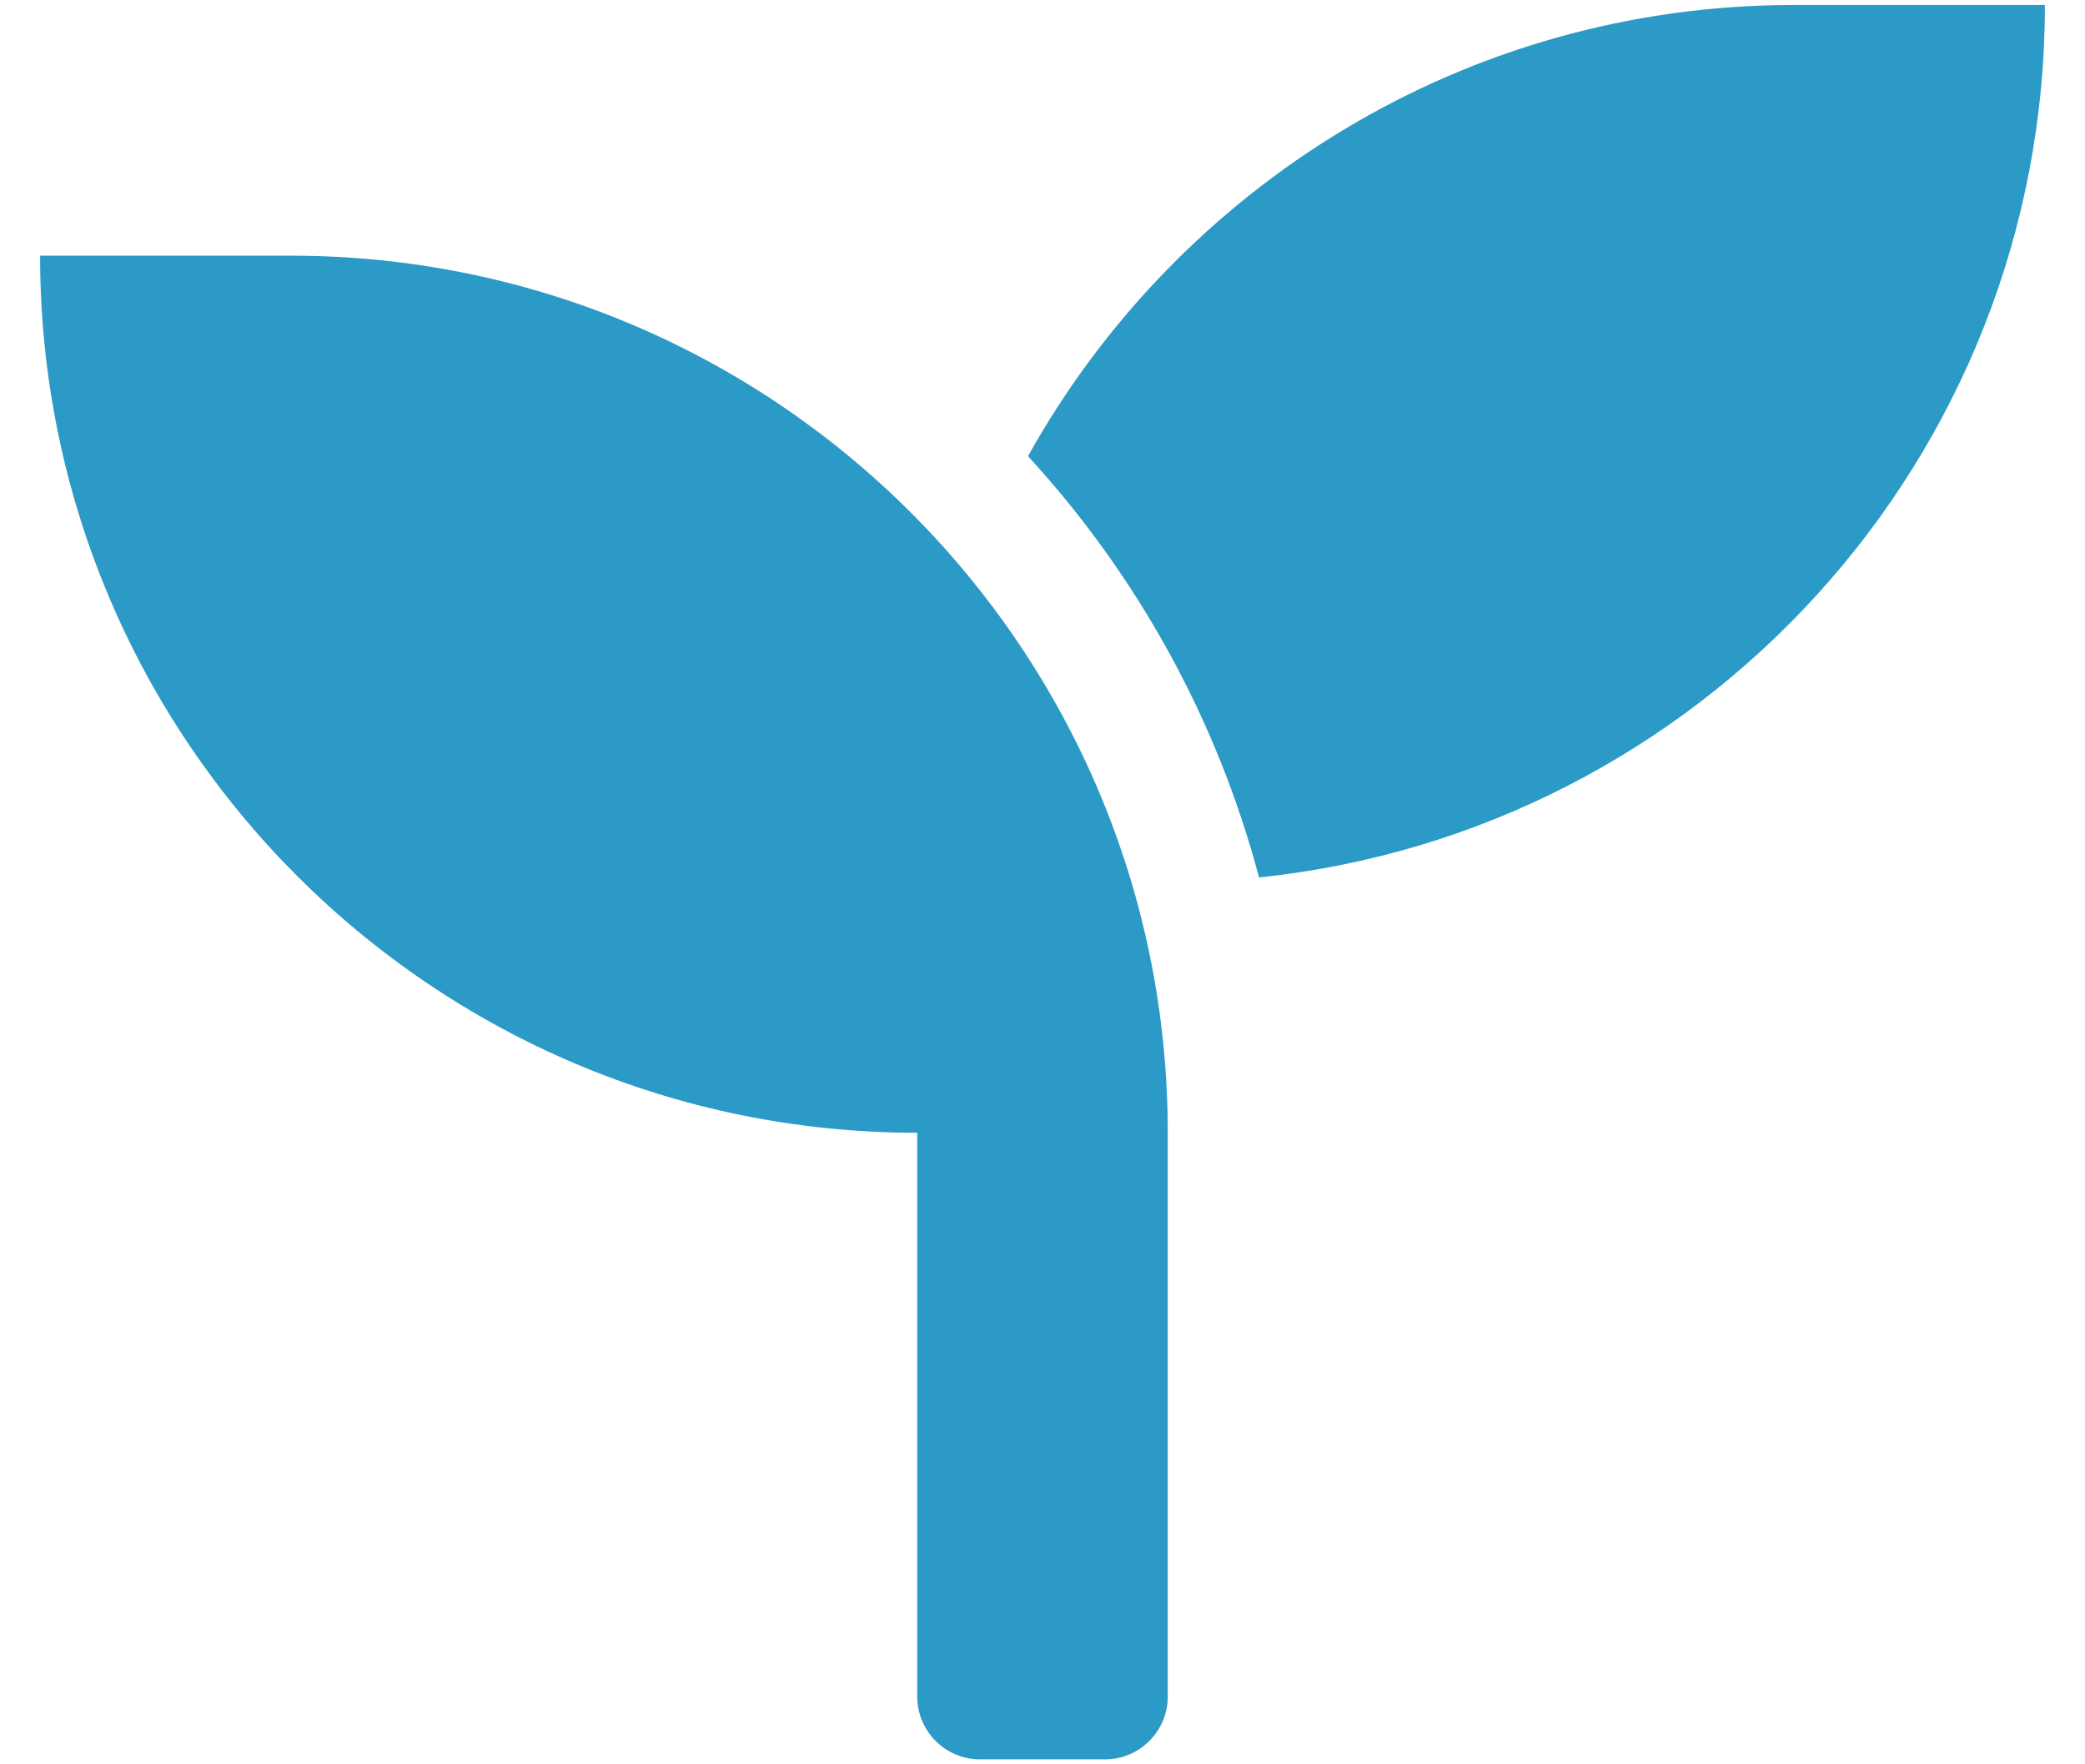 <svg width="26" height="22" viewBox="0 0 26 22" fill="none" xmlns="http://www.w3.org/2000/svg">
<path d="M3.625 3.188H0.5C0.5 9.228 5.397 14.125 11.438 14.125V21.156C11.438 21.586 11.789 21.938 12.219 21.938H13.781C14.211 21.938 14.562 21.586 14.562 21.156V14.125C14.562 8.085 9.665 3.188 3.625 3.188ZM22.375 0.062C18.264 0.062 14.69 2.333 12.819 5.688C14.172 7.162 15.173 8.954 15.7 10.941C21.203 10.37 25.5 5.722 25.5 0.062H22.375Z" fill="#2C9AC6"/>
</svg>
